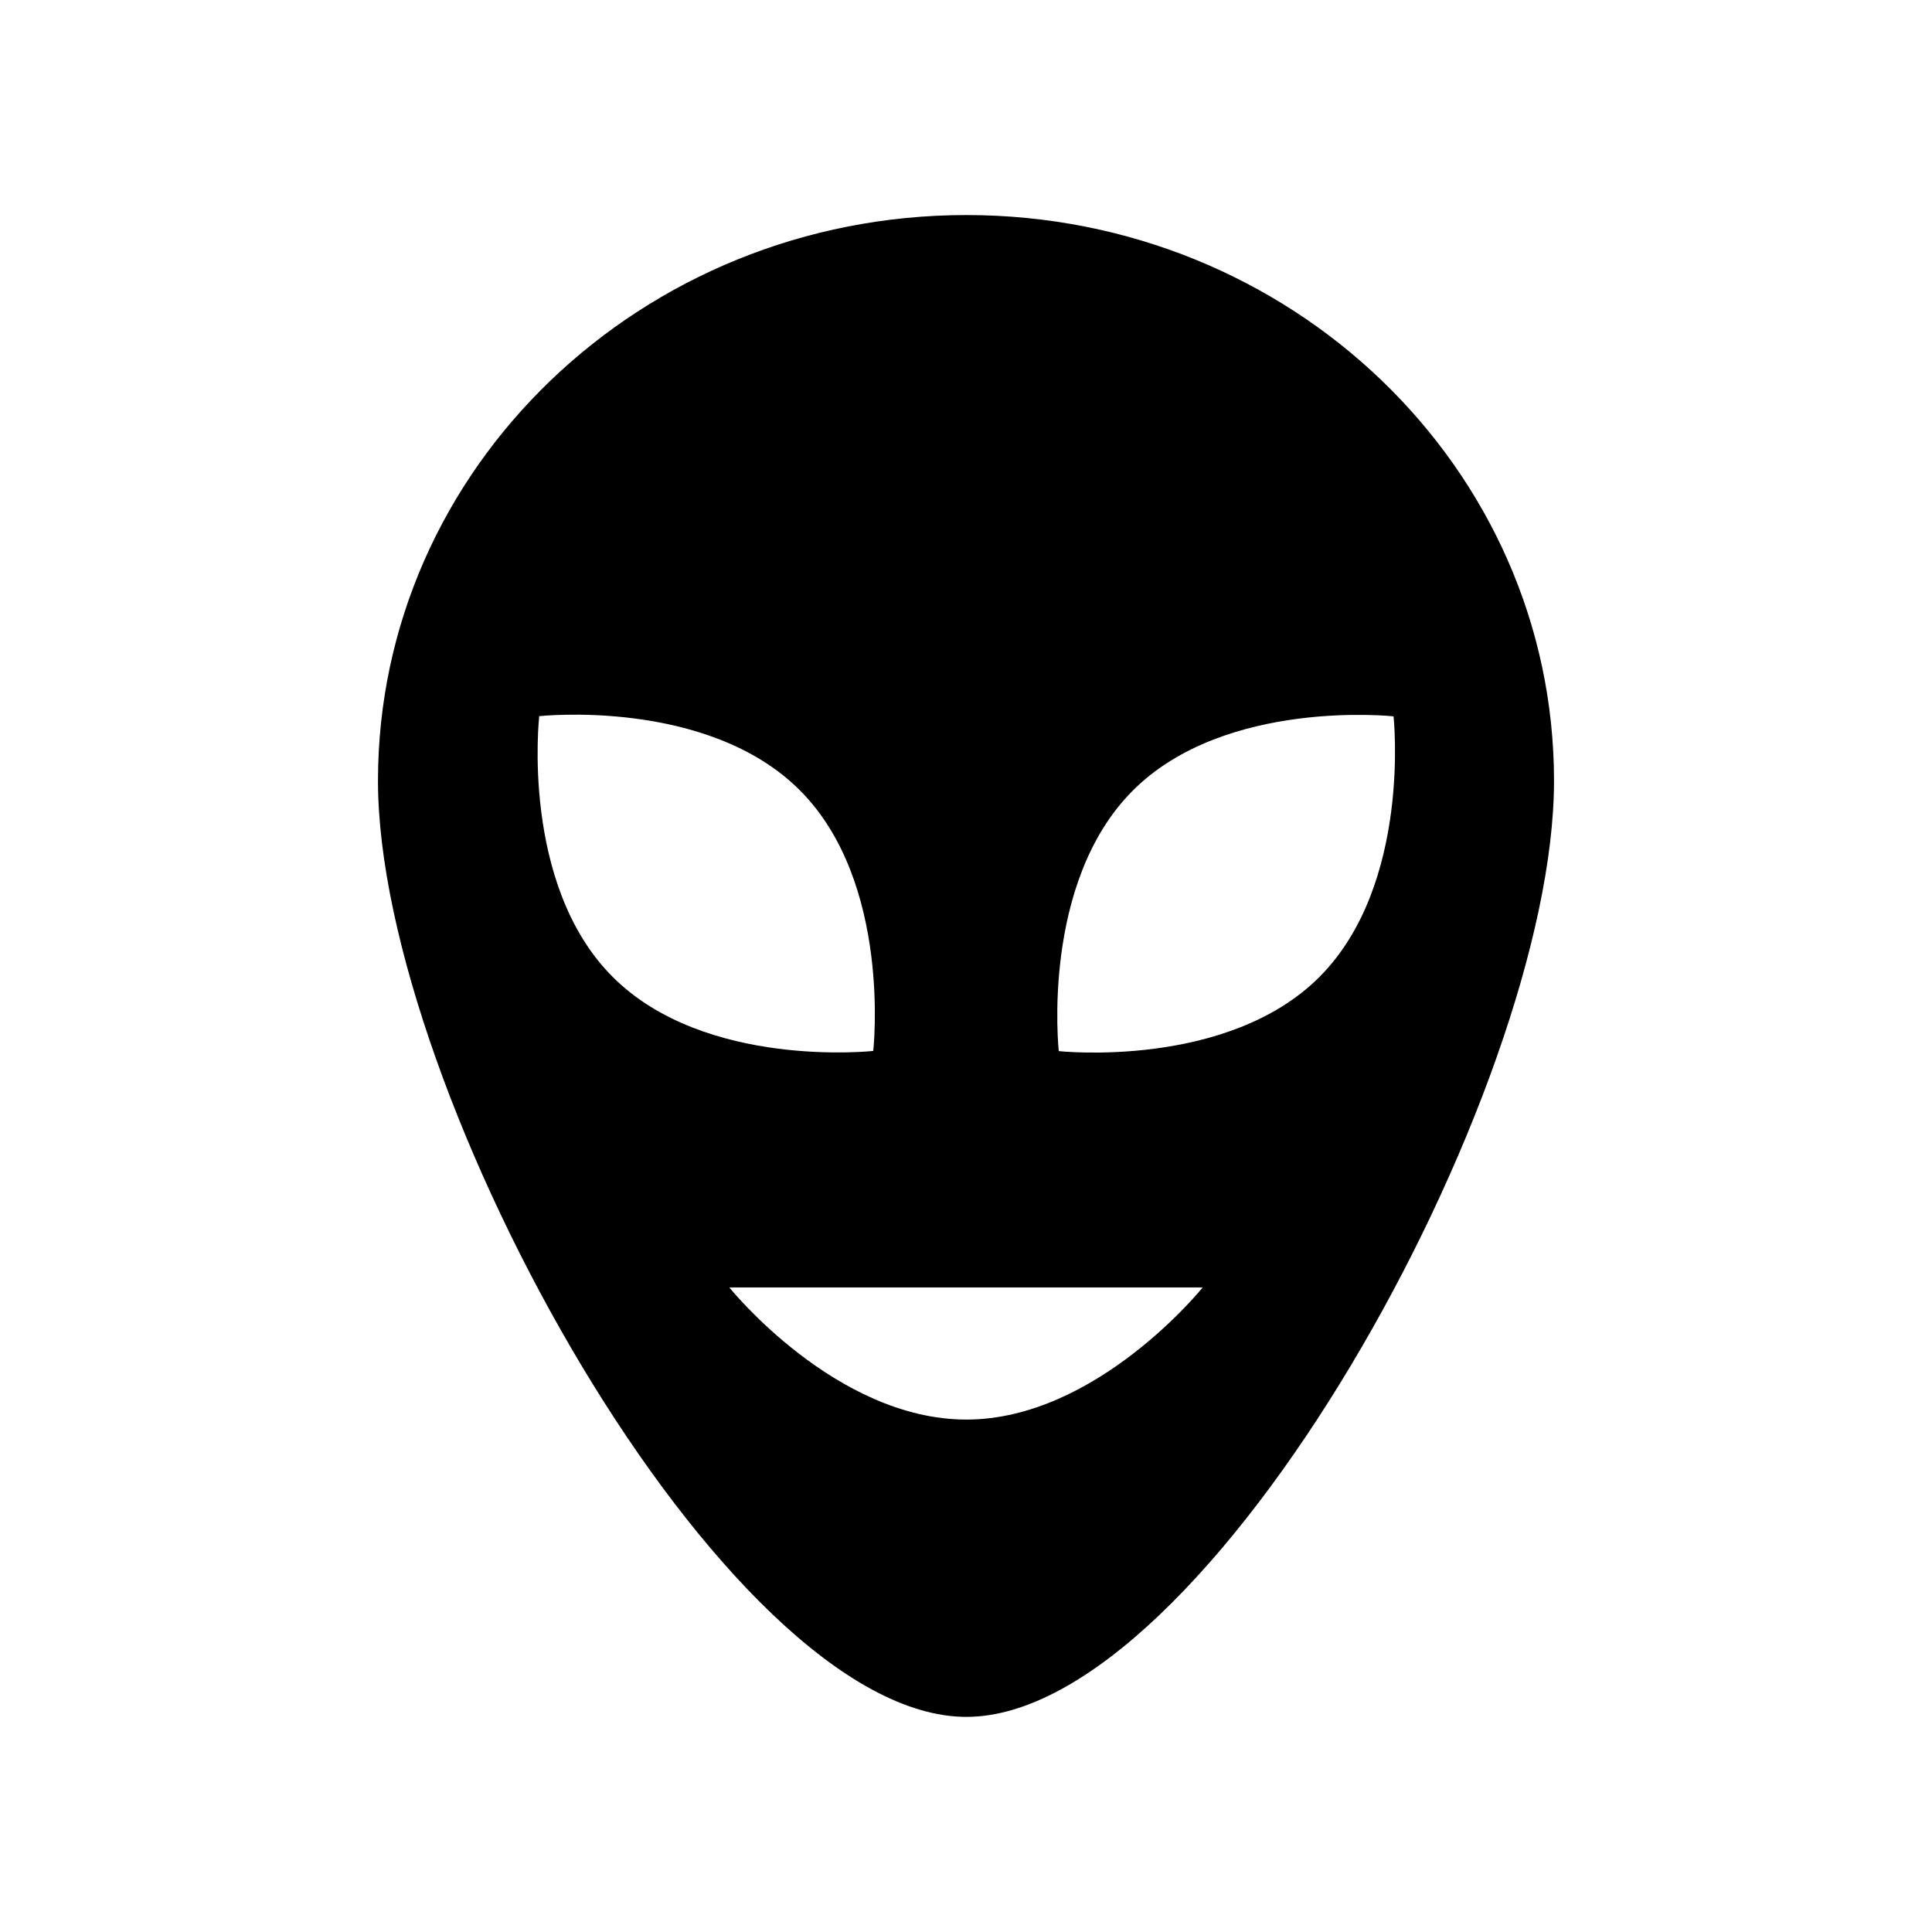 <?xml version="1.0" encoding="UTF-8"?>
<!-- Uploaded to: SVG Repo, www.svgrepo.com, Generator: SVG Repo Mixer Tools -->
<svg fill="#000000" width="800px" height="800px" version="1.1" viewBox="144 144 512 512" xmlns="http://www.w3.org/2000/svg">
 <path d="m400.1 200.99c-86.051 0-155.93 67.059-155.93 149.93 0 82.727 91.996 248.07 155.93 248.07 63.883 0 155.73-165.3 155.73-248.07 0.004-82.875-69.727-149.93-155.73-149.93zm-113.2 132.8s44.586-4.887 69.074 19.648c24.484 24.484 19.445 69.074 19.445 69.074s-44.586 4.887-69.074-19.648c-24.484-24.484-19.445-69.074-19.445-69.074zm113.2 186.41c-34.711 0-62.824-35.016-62.824-35.016h125.45s-28.113 35.016-62.625 35.016zm93.559-117.29c-24.484 24.484-69.074 19.648-69.074 19.648s-4.887-44.586 19.648-69.074c24.484-24.484 69.074-19.648 69.074-19.648s4.836 44.539-19.648 69.074z"/>
</svg>